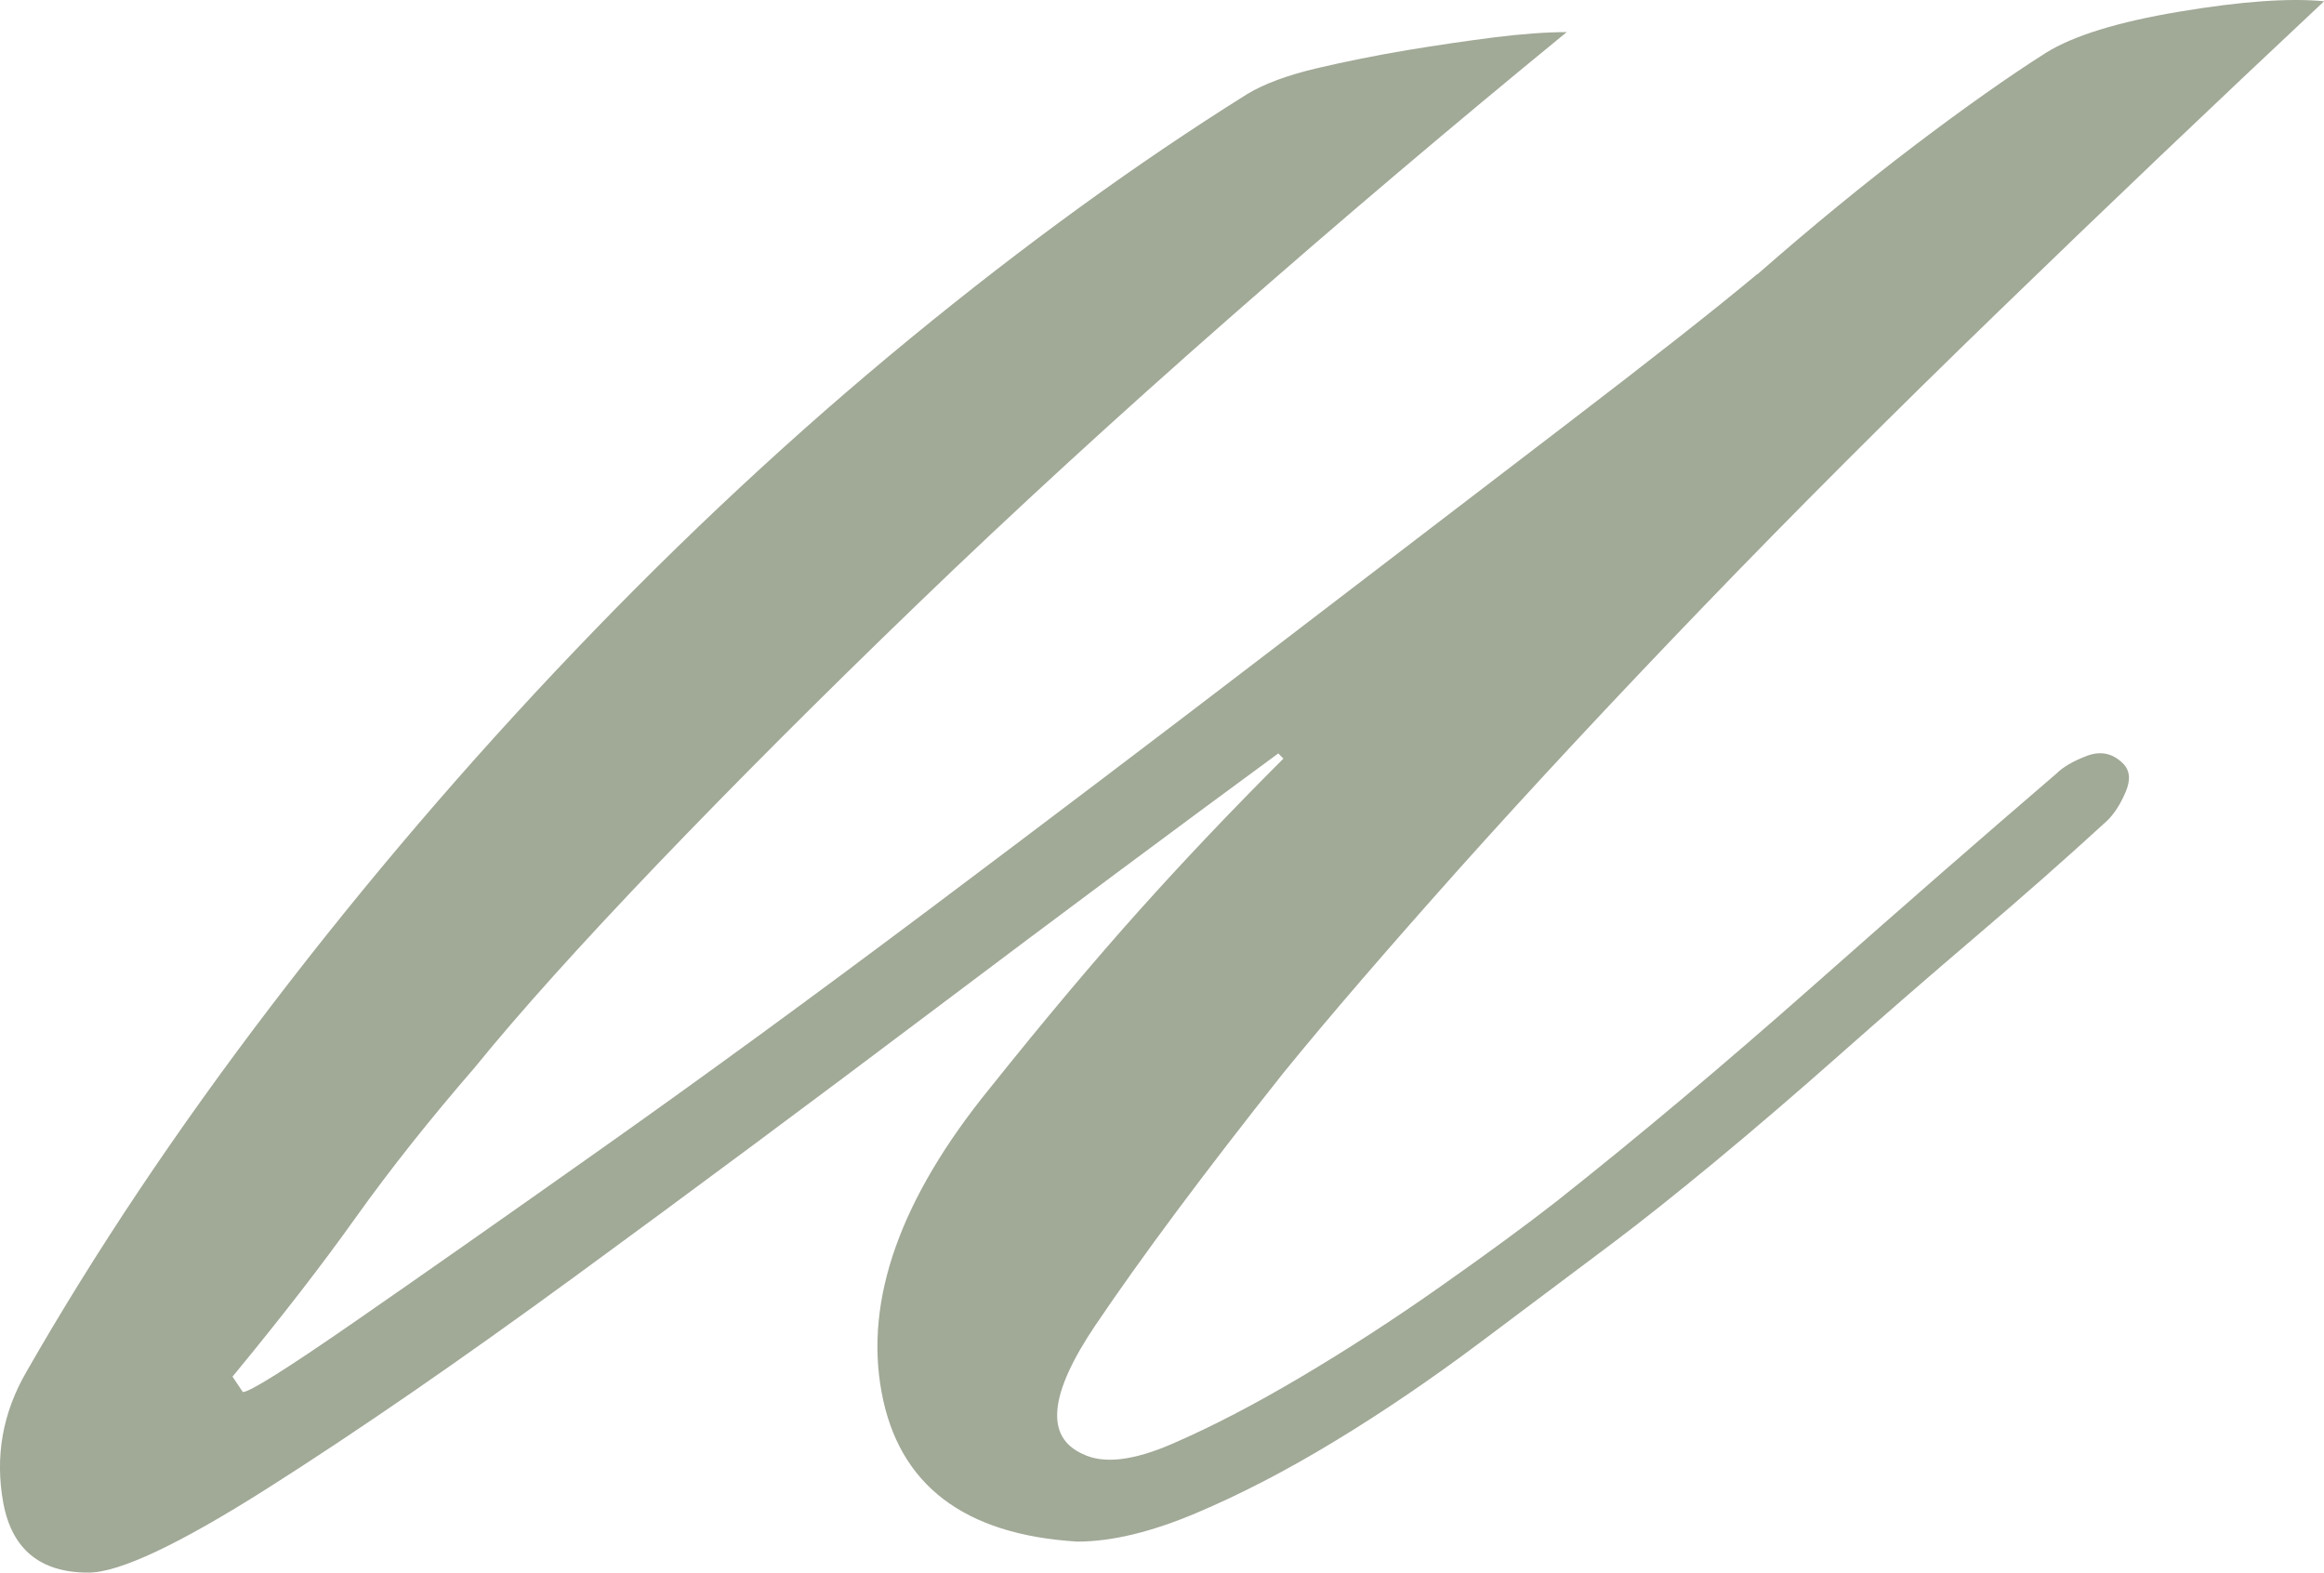 <?xml version="1.0" encoding="UTF-8"?> <svg xmlns="http://www.w3.org/2000/svg" id="_Слой_1" data-name="Слой 1" viewBox="0 0 272.76 184.55"><defs><style> .cls-1 { fill: #a1a997; } </style></defs><path class="cls-1" d="M206.26,32.19c6.44-5.64,12.59-10.67,18.44-15.11,5.84-4.43,10.98-8.06,15.42-10.88,3.22-2.01,8.46-3.63,15.72-4.84,7.25-1.21,12.89-1.61,16.93-1.21-12.9,12.09-25.6,24.18-38.09,36.28-12.5,12.09-24.09,23.68-34.76,34.76-10.68,11.09-20.25,21.37-28.72,30.83-8.46,9.48-15.32,17.44-20.56,23.88-9.28,11.69-16.63,21.57-22.07,29.62-5.44,8.07-5.95,13.1-1.51,15.11,2.42,1.21,5.94,.81,10.58-1.21,4.63-2.01,9.67-4.63,15.11-7.86,5.44-3.22,10.88-6.75,16.32-10.58,5.44-3.83,9.98-7.15,13.6-9.98,9.67-7.65,19.74-16.12,30.23-25.39,10.48-9.27,19.95-17.53,28.42-24.79,.8-.8,2.01-1.51,3.63-2.12,1.61-.6,3.02-.3,4.23,.91,.8,.81,.91,1.92,.3,3.33-.6,1.42-1.31,2.52-2.12,3.33-4.84,4.44-9.98,8.97-15.42,13.6-5.44,4.64-10.79,9.28-16.02,13.91-5.24,4.64-10.18,8.87-14.81,12.7-4.64,3.83-8.57,6.95-11.79,9.37-4.84,3.63-10.08,7.56-15.72,11.79-5.65,4.23-11.29,8.07-16.93,11.49-5.65,3.43-11.09,6.25-16.32,8.46-5.24,2.21-9.88,3.33-13.91,3.33-13.3-.81-20.96-6.65-22.97-17.53-2.02-10.88,2.21-22.77,12.7-35.67,6.44-8.06,12.29-15.01,17.53-20.86,5.23-5.84,10.88-11.79,16.93-17.83l-.6-.61c-12.09,8.87-25.5,18.85-40.21,29.93-14.72,11.09-28.82,21.57-42.32,31.44-13.51,9.88-25.5,18.14-35.97,24.79s-17.53,9.98-21.16,9.98c-5.64,0-8.96-2.72-9.98-8.16-1-5.44-.09-10.58,2.72-15.42,8.07-14.1,17.64-28.41,28.72-42.93,11.08-14.51,22.97-28.42,35.67-41.72,12.7-13.3,25.79-25.49,39.3-36.58,13.5-11.08,26.7-20.65,39.6-28.72,2.01-1.21,4.73-2.21,8.16-3.02,3.42-.8,6.95-1.51,10.58-2.12,3.63-.6,7.05-1.1,10.28-1.51,3.22-.4,6.05-.61,8.46-.61-13.3,10.88-26.51,22.07-39.6,33.56-13.1,11.49-25.3,22.67-36.58,33.55-11.29,10.88-21.46,21.07-30.53,30.53-9.07,9.48-16.23,17.44-21.46,23.88-5.24,6.05-9.88,11.89-13.91,17.53-4.02,5.65-8.86,11.89-14.51,18.74l1.21,1.81c.81,0,5.14-2.72,13-8.16,7.86-5.44,17.63-12.29,29.32-20.56,11.69-8.26,24.38-17.53,38.09-27.81,13.7-10.28,27-20.35,39.9-30.23,12.89-9.87,24.49-18.74,34.76-26.6,10.28-7.86,17.84-13.8,22.67-17.84Z"></path></svg> 